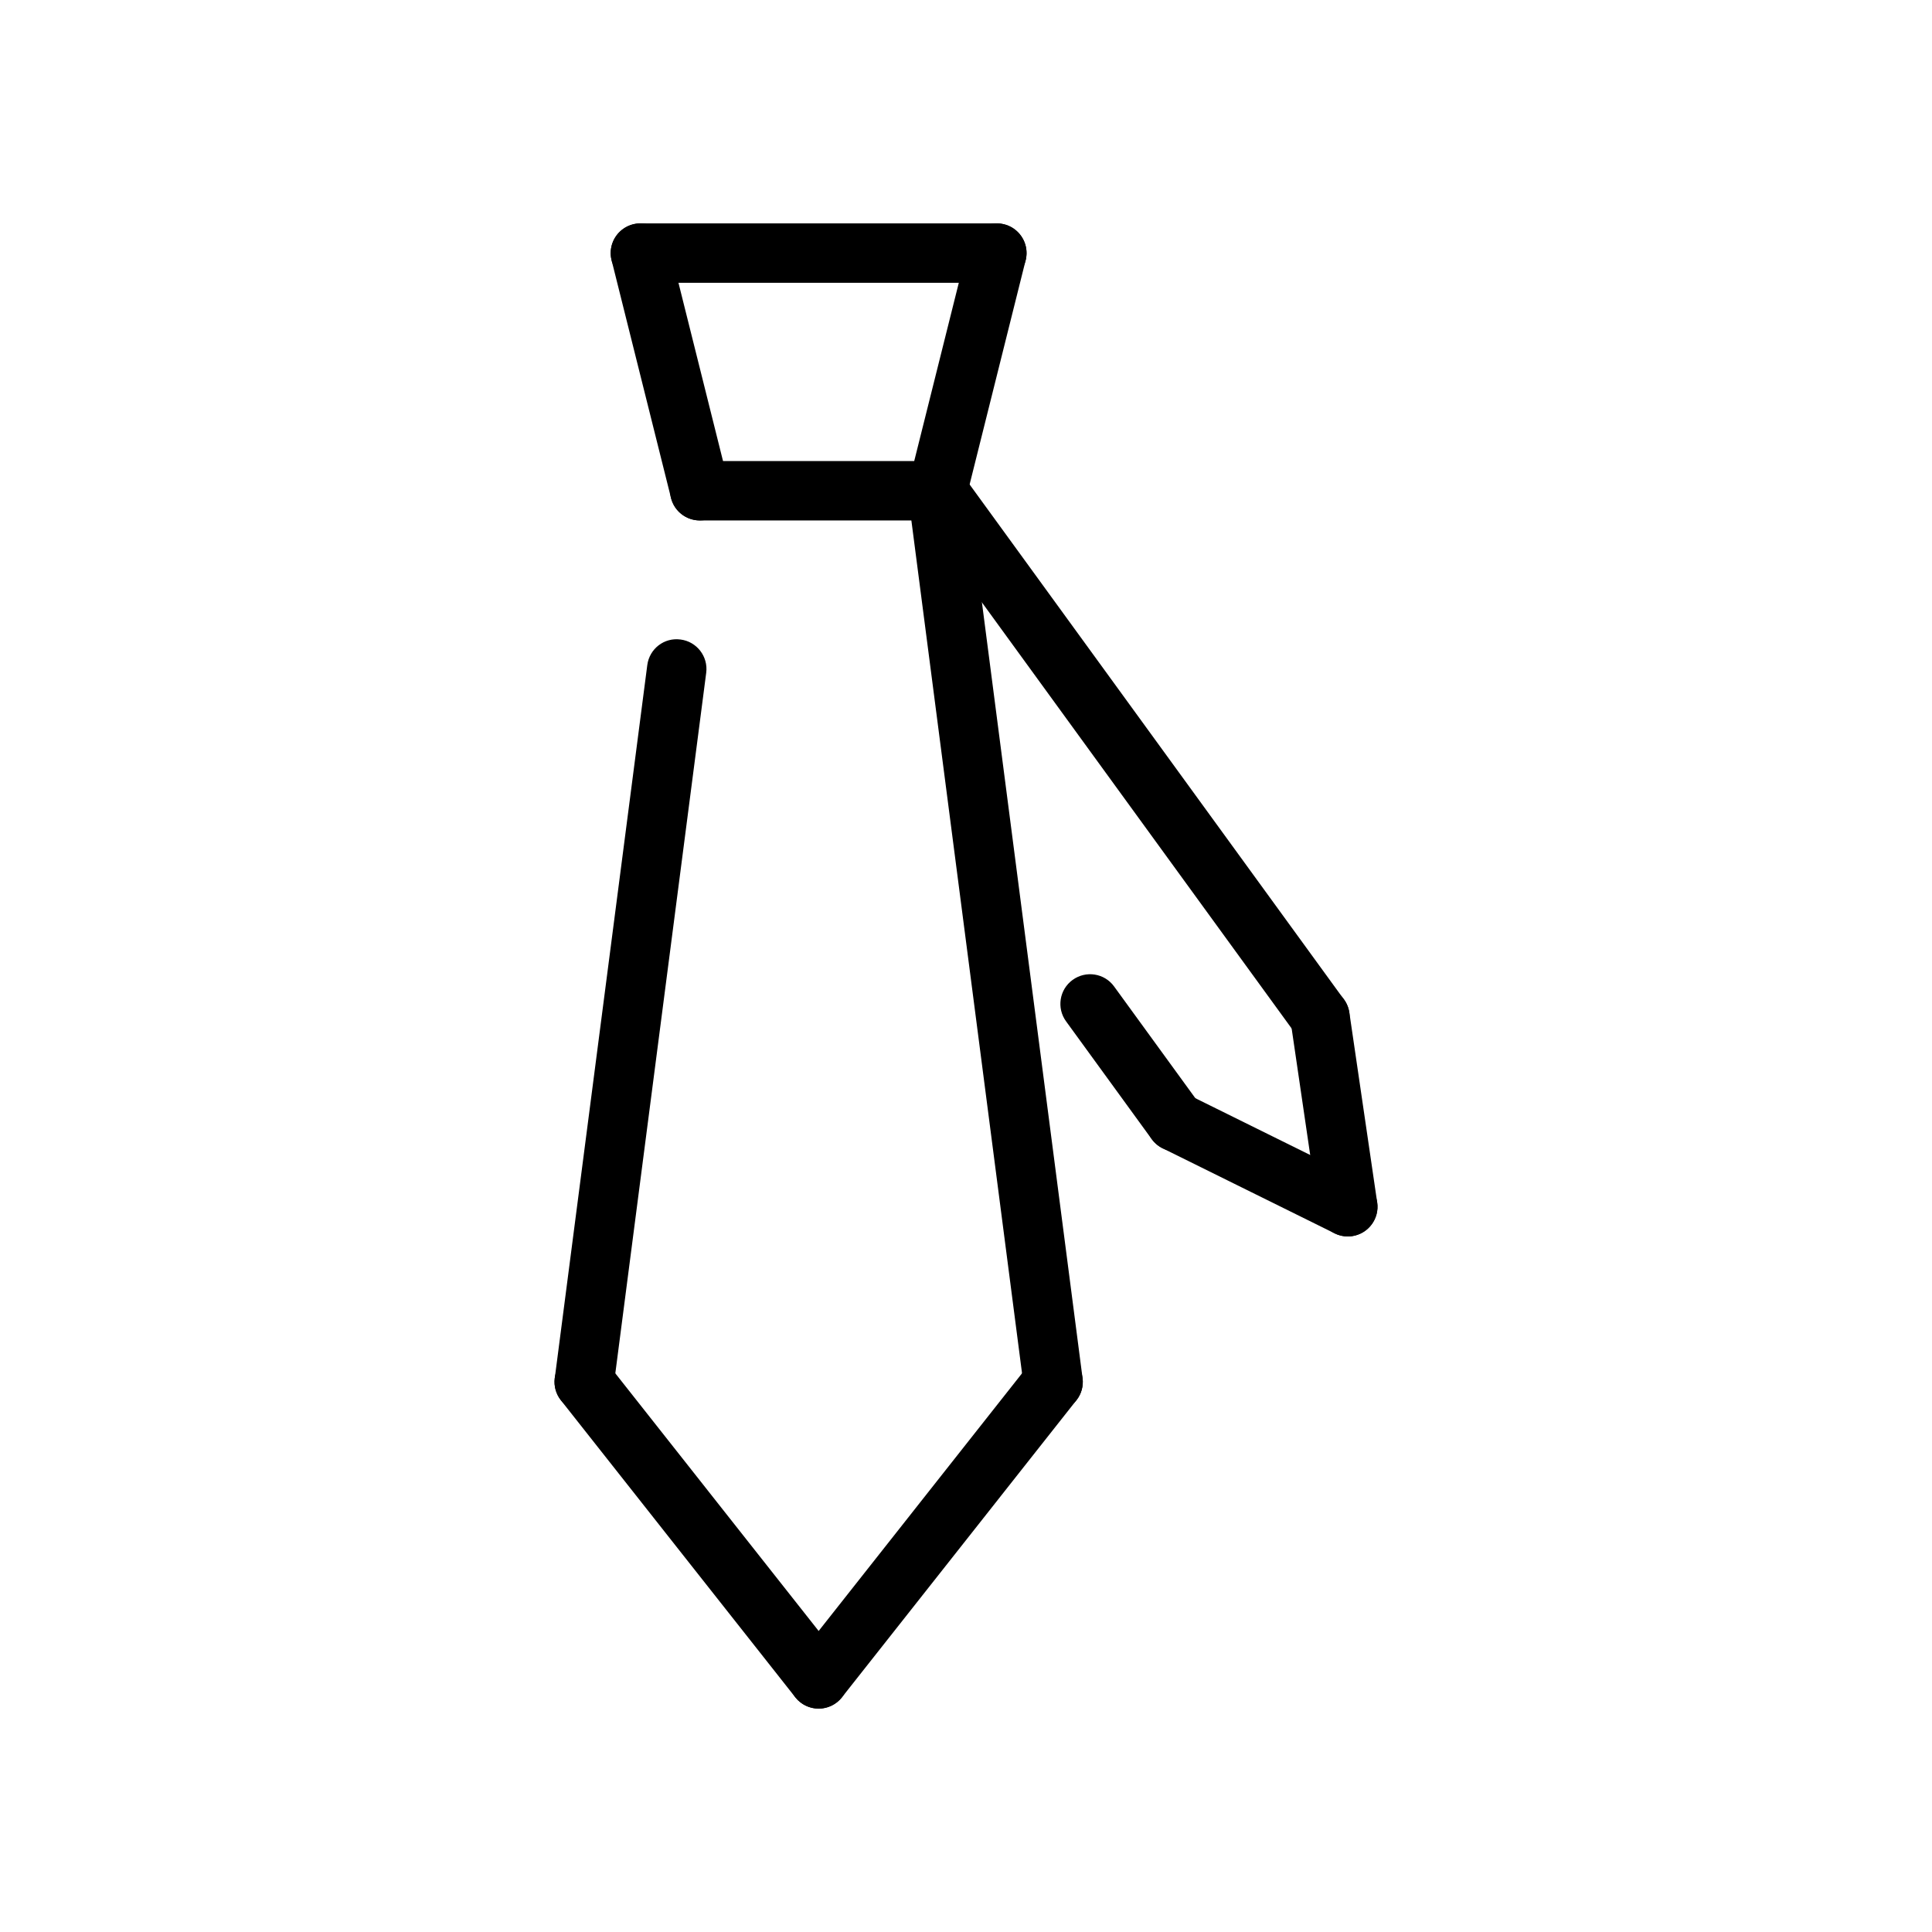 <?xml version="1.0" encoding="UTF-8"?>
<!-- Uploaded to: ICON Repo, www.svgrepo.com, Generator: ICON Repo Mixer Tools -->
<svg fill="#000000" width="800px" height="800px" version="1.1" viewBox="144 144 512 512" xmlns="http://www.w3.org/2000/svg">
 <g>
  <path d="m455.6 449.14c-2.441 0-4.832-1.125-6.375-3.242l-22.703-31.227c-2.559-3.512-1.785-8.438 1.738-10.988 3.527-2.551 8.445-1.777 10.988 1.738l22.703 31.227c2.559 3.512 1.785 8.438-1.738 10.988-1.387 1.016-3 1.504-4.613 1.504z"/>
  <path d="m298.84 518.08c-0.34 0-0.676-0.023-1.023-0.07-4.305-0.551-7.352-4.504-6.793-8.816l24.512-188.93c0.559-4.312 4.473-7.383 8.824-6.785 4.305 0.551 7.352 4.504 6.793 8.816l-24.512 188.93c-0.52 3.969-3.906 6.856-7.801 6.856z"/>
  <path d="m423.07 518.08c-3.898 0-7.289-2.891-7.793-6.856l-30.645-236.16c-0.559-4.312 2.481-8.266 6.793-8.816 4.32-0.59 8.258 2.473 8.824 6.785l30.637 236.16c0.559 4.312-2.473 8.266-6.785 8.816-0.352 0.047-0.691 0.07-1.031 0.07z"/>
  <path d="m360.95 596.8c-1.707 0-3.434-0.551-4.871-1.691-3.418-2.699-3.992-7.644-1.309-11.051l62.133-78.719c2.699-3.41 7.66-4 11.051-1.309 3.418 2.699 4 7.644 1.309 11.051l-62.133 78.719c-1.559 1.969-3.856 3-6.18 3z"/>
  <path d="m360.95 596.8c-2.32 0-4.629-1.031-6.188-3l-62.125-78.719c-2.691-3.418-2.109-8.359 1.309-11.051 3.418-2.684 8.359-2.109 11.059 1.309l62.125 78.719c2.691 3.418 2.109 8.359-1.309 11.051-1.445 1.141-3.164 1.691-4.871 1.691z"/>
  <path d="m392.43 281.92h-62.977c-4.344 0-7.871-3.519-7.871-7.871s3.527-7.871 7.871-7.871h62.977c4.344 0 7.871 3.519 7.871 7.871s-3.527 7.871-7.871 7.871z"/>
  <path d="m392.44 281.92c-0.637 0-1.273-0.078-1.922-0.234-4.219-1.055-6.777-5.328-5.731-9.539l15.75-62.977c1.055-4.219 5.359-6.785 9.539-5.731 4.219 1.055 6.785 5.328 5.731 9.539l-15.742 62.977c-0.887 3.578-4.098 5.965-7.625 5.965z"/>
  <path d="m408.18 218.94h-94.469c-4.344 0-7.871-3.519-7.871-7.871 0-4.352 3.527-7.871 7.871-7.871h94.469c4.352 0 7.871 3.519 7.871 7.871 0.004 4.352-3.516 7.871-7.871 7.871z"/>
  <path d="m329.45 281.92c-3.527 0-6.731-2.387-7.629-5.969l-15.742-62.977c-1.055-4.211 1.512-8.484 5.731-9.539 4.227-1.062 8.492 1.504 9.547 5.731l15.742 62.977c1.055 4.211-1.512 8.484-5.731 9.539-0.641 0.16-1.281 0.238-1.918 0.238z"/>
  <path d="m501.17 471.67c-3.84 0-7.211-2.809-7.777-6.731l-7.375-50.316c-0.629-4.297 2.348-8.297 6.652-8.926 4.312-0.691 8.305 2.348 8.926 6.652l7.375 50.316c0.629 4.297-2.348 8.297-6.652 8.926-0.391 0.062-0.777 0.078-1.148 0.078z"/>
  <path d="m501.17 471.67c-1.164 0-2.363-0.262-3.481-0.82l-45.578-22.539c-3.898-1.93-5.496-6.652-3.566-10.547 1.93-3.891 6.637-5.488 10.547-3.566l45.578 22.539c3.898 1.93 5.496 6.652 3.566 10.547-1.383 2.781-4.168 4.387-7.066 4.387z"/>
  <path d="m493.81 421.36c-2.441 0-4.832-1.125-6.375-3.242l-101.37-139.45c-2.559-3.512-1.777-8.438 1.738-10.988 3.512-2.559 8.438-1.785 10.996 1.738l101.36 139.45c2.559 3.512 1.785 8.438-1.738 10.988-1.395 1.008-3.008 1.504-4.613 1.504z"/>
 </g>
</svg>
